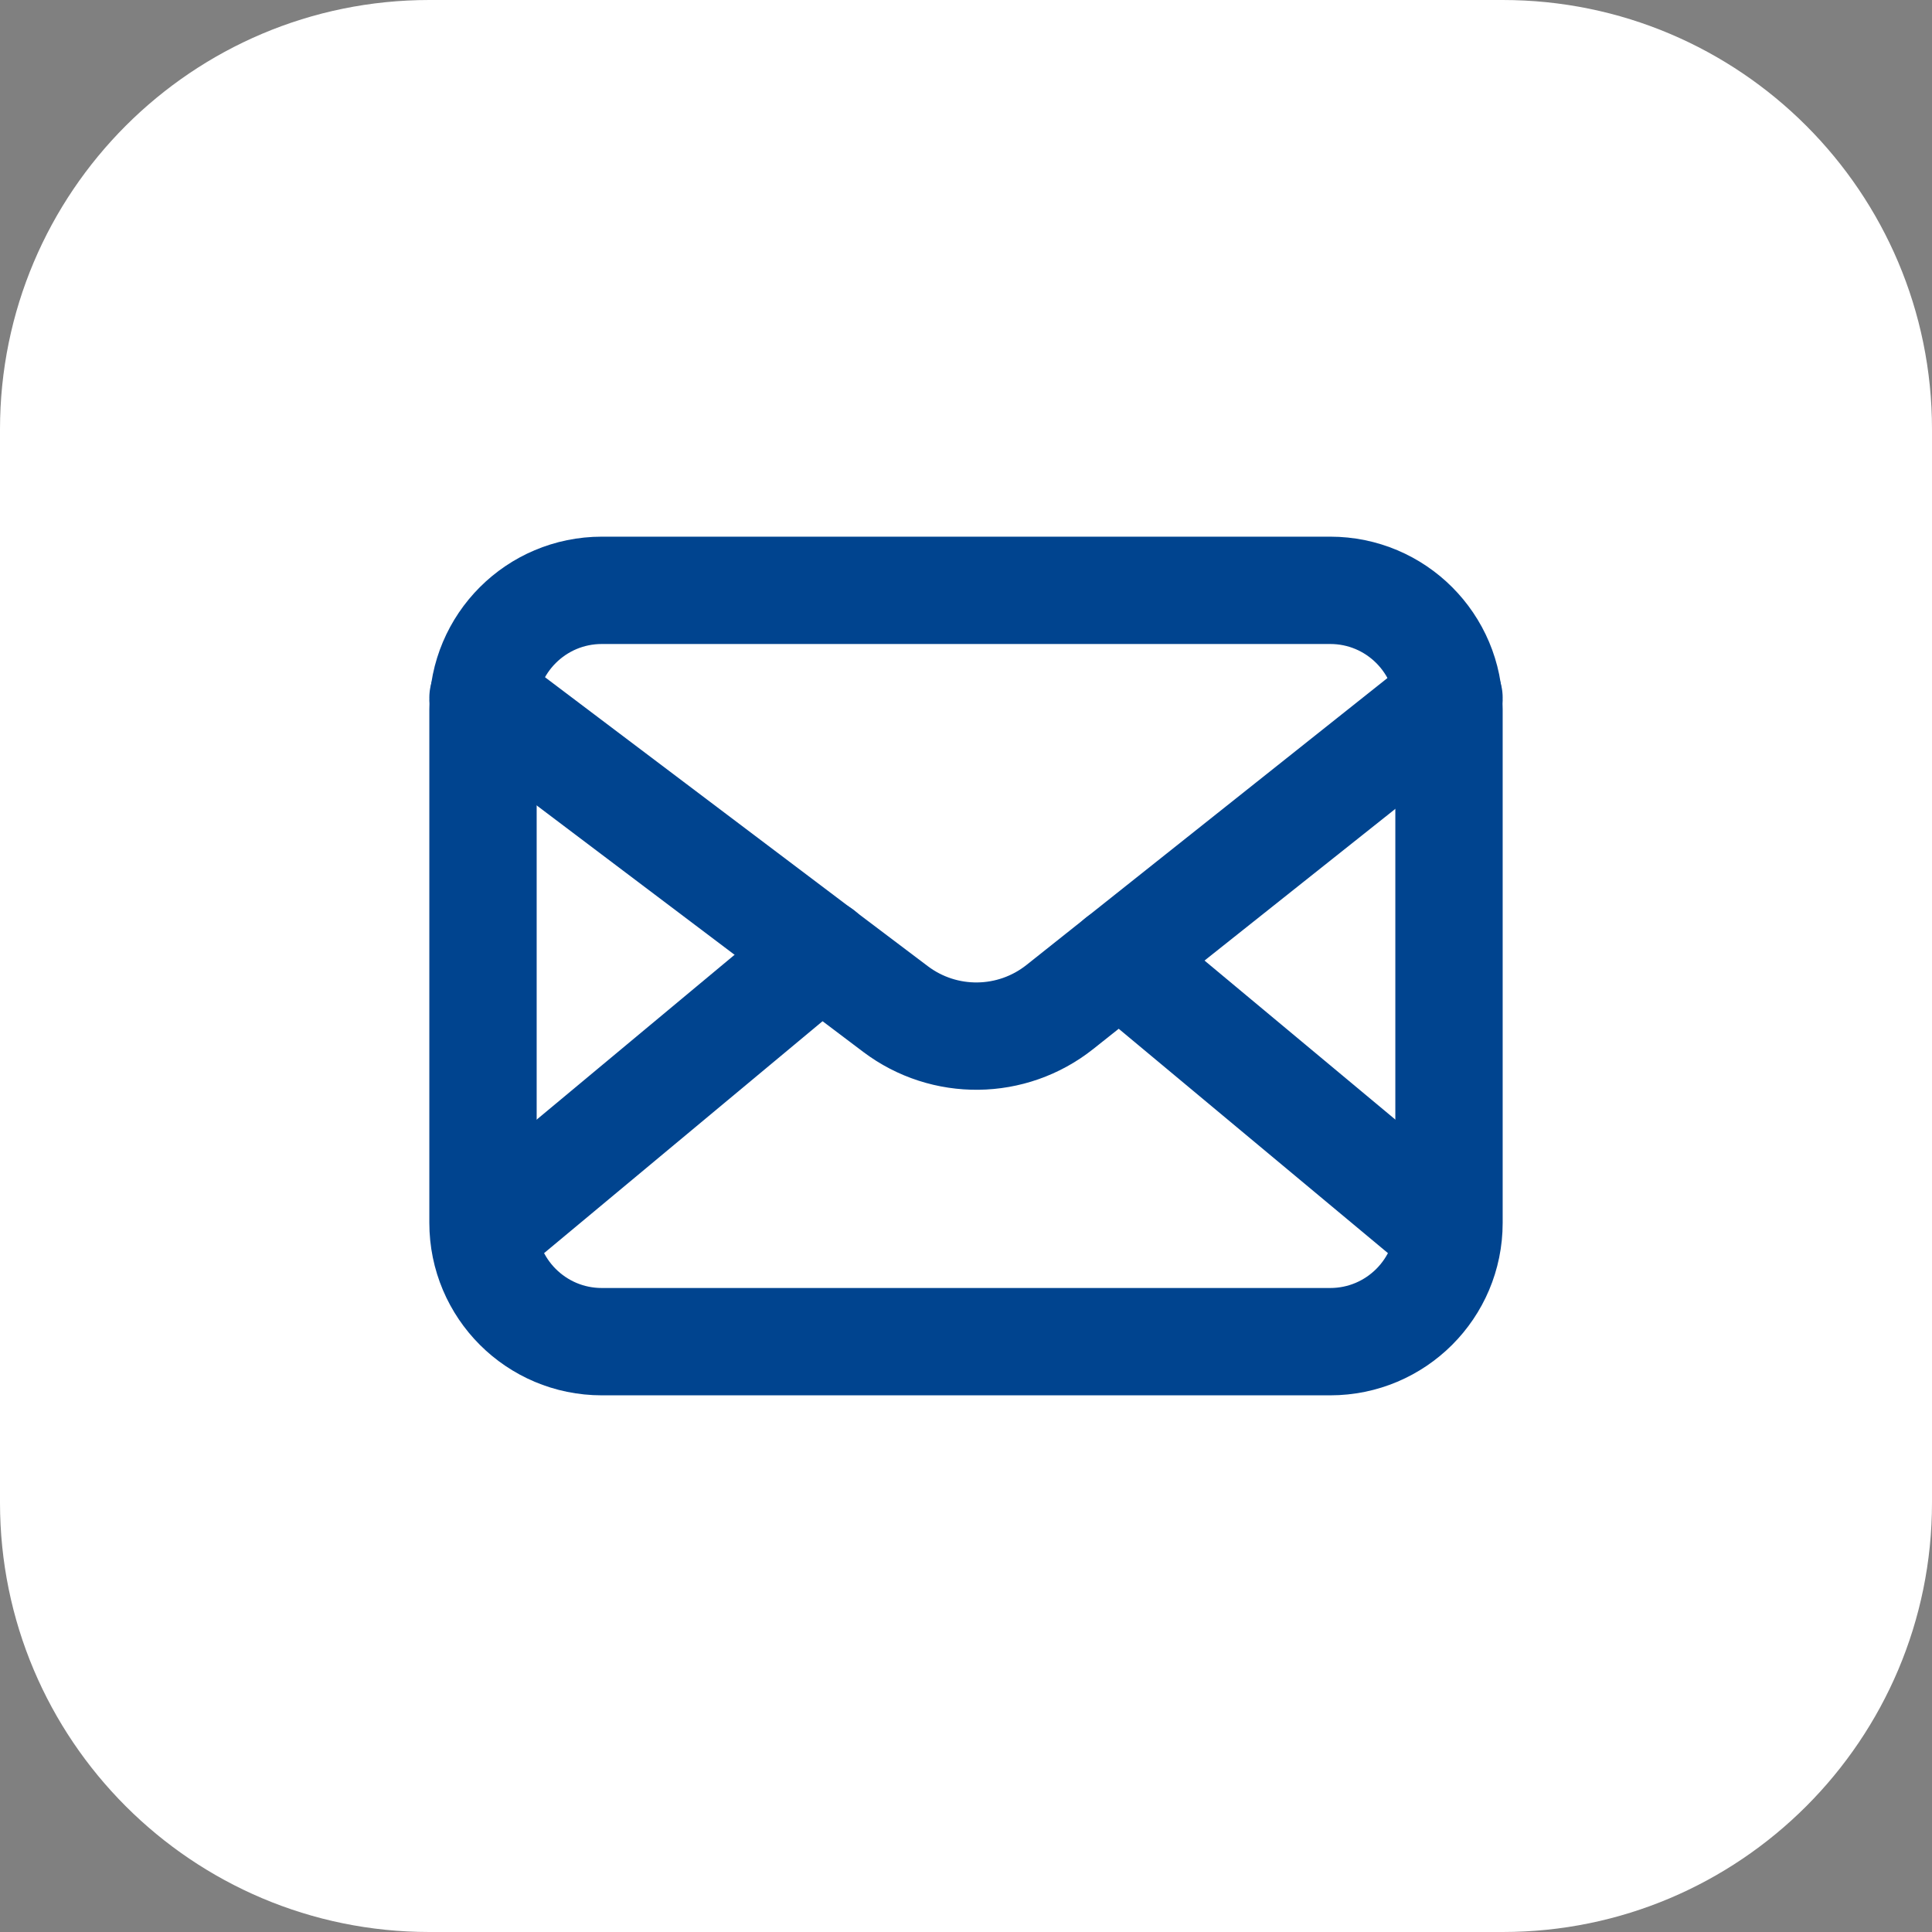 <?xml version="1.0" encoding="UTF-8"?> <svg xmlns="http://www.w3.org/2000/svg" width="54" height="54" viewBox="0 0 54 54" fill="none"><rect x="0" y="0" width="54" height="54" fill="#808080" stroke="none"/><path d="M0 12C0 5.373 5.373 0 12 0H42C48.627 0 54 5.373 54 12V42C54 48.627 48.627 54 42 54H12C5.373 54 0 48.627 0 42V12Z" fill="white"></path><g clip-path="url(#clip0_4496_10987)"><path d="M37.179 37.5H16.821C14.986 37.5 13.5 36.014 13.5 34.179V19.821C13.5 17.986 14.986 16.5 16.821 16.5H37.181C39.014 16.5 40.5 17.986 40.5 19.821V34.181C40.5 36.014 39.014 37.5 37.179 37.5Z" stroke="#00448F" stroke-width="3" stroke-linecap="round" stroke-linejoin="round"></path><path d="M13.5 19.5L25.03 28.203C26.395 29.233 28.284 29.209 29.623 28.146L40.5 19.5" stroke="#00448F" stroke-width="3" stroke-linecap="round" stroke-linejoin="round"></path><path d="M31.29 26.82L40.47 34.47" stroke="#00448F" stroke-width="3" stroke-linecap="round" stroke-linejoin="round"></path><path d="M13.53 34.47L22.95 26.625" stroke="#00448F" stroke-width="3" stroke-linecap="round" stroke-linejoin="round"></path></g><defs><clipPath id="clip0_4496_10987"><rect width="36" height="36" fill="white" transform="translate(9 9)"></rect></clipPath></defs></svg> 